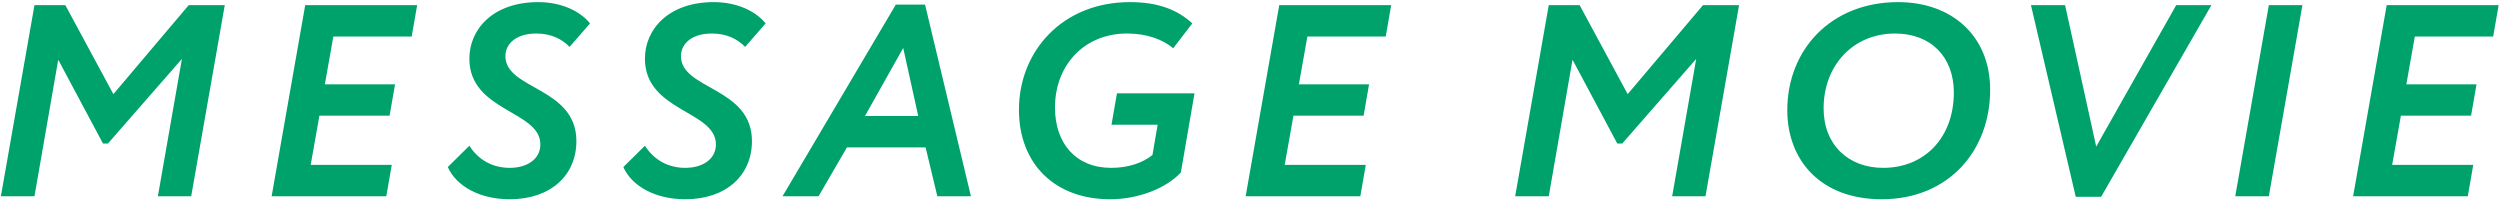<svg width="293" height="24" viewBox="0 0 293 24" fill="none" xmlns="http://www.w3.org/2000/svg">
<path d="M0.104 23L4.04 0.6H7.656L13.288 11.032L22.12 0.6H26.344L22.408 23H18.504L21.32 6.904L12.648 16.824H12.072L6.824 7L4.04 23H0.104ZM31.835 23L35.771 0.6H48.891L48.251 4.28H39.067L38.075 9.88H46.299L45.659 13.56H37.435L36.411 19.32H45.915L45.275 23H31.835ZM63.33 16.92C63.33 12.952 55.01 13.08 55.01 6.872C55.01 3.416 57.794 0.248 63.074 0.248C65.793 0.248 68.001 1.304 69.153 2.744L66.754 5.496C65.858 4.568 64.578 3.928 62.849 3.928C60.514 3.928 59.233 5.112 59.233 6.584C59.233 10.52 67.553 10.2 67.553 16.536C67.553 20.536 64.546 23.352 59.745 23.352C56.13 23.352 53.441 21.752 52.481 19.576L55.01 17.08C56.066 18.744 57.73 19.672 59.745 19.672C61.697 19.672 63.33 18.712 63.33 16.92ZM83.904 16.92C83.904 12.952 75.585 13.08 75.585 6.872C75.585 3.416 78.368 0.248 83.648 0.248C86.368 0.248 88.576 1.304 89.728 2.744L87.329 5.496C86.433 4.568 85.153 3.928 83.424 3.928C81.088 3.928 79.808 5.112 79.808 6.584C79.808 10.52 88.129 10.2 88.129 16.536C88.129 20.536 85.121 23.352 80.32 23.352C76.704 23.352 74.016 21.752 73.056 19.576L75.585 17.08C76.641 18.744 78.305 19.672 80.32 19.672C82.272 19.672 83.904 18.712 83.904 16.92ZM91.712 23L104.992 0.536H108.416L113.792 23H109.856L108.48 17.272H99.263L95.936 23H91.712ZM105.856 5.624L101.376 13.592H107.616L105.856 5.624ZM130.268 14.616L130.908 10.936H139.996L138.396 20.216C136.604 22.136 133.308 23.352 130.108 23.352C123.644 23.352 119.42 19.224 119.42 12.856C119.42 6.104 124.412 0.248 132.444 0.248C135.772 0.248 138.044 1.176 139.74 2.744L137.5 5.656C136.316 4.664 134.492 3.928 132.092 3.928C127.036 3.928 123.644 7.672 123.644 12.6C123.644 16.792 126.076 19.672 130.236 19.672C132.284 19.672 133.948 19.064 135.068 18.168L135.676 14.616H130.268ZM145.991 23L149.927 0.6H163.047L162.407 4.28H153.223L152.231 9.88H160.455L159.815 13.56H151.591L150.567 19.32H160.071L159.431 23H145.991ZM177.579 23L181.515 0.6H185.131L190.763 11.032L199.595 0.6H203.819L199.883 23H195.979L198.795 6.904L190.123 16.824H189.547L184.299 7L181.515 23H177.579ZM209.47 12.92C209.47 5.848 214.558 0.248 222.462 0.248C228.766 0.248 233.246 4.216 233.246 10.52C233.246 17.688 228.35 23.352 220.542 23.352C213.31 23.352 209.47 18.712 209.47 12.92ZM213.726 12.696C213.726 16.984 216.638 19.672 220.702 19.672C225.63 19.672 228.99 16.056 228.99 10.84C228.99 6.712 226.334 3.928 222.11 3.928C217.118 3.928 213.726 7.736 213.726 12.696ZM259.18 0.6L246.252 23.064H243.276L238.028 0.6H242.028L245.676 17.176L255.052 0.6H259.18ZM261.972 23L265.908 0.6H269.844L265.908 23H261.972ZM275.785 23L279.721 0.6H292.841L292.201 4.28H283.017L282.025 9.88H290.249L289.609 13.56H281.385L280.361 19.32H289.865L289.225 23H275.785Z" fill="#00A26B"/>
</svg>
